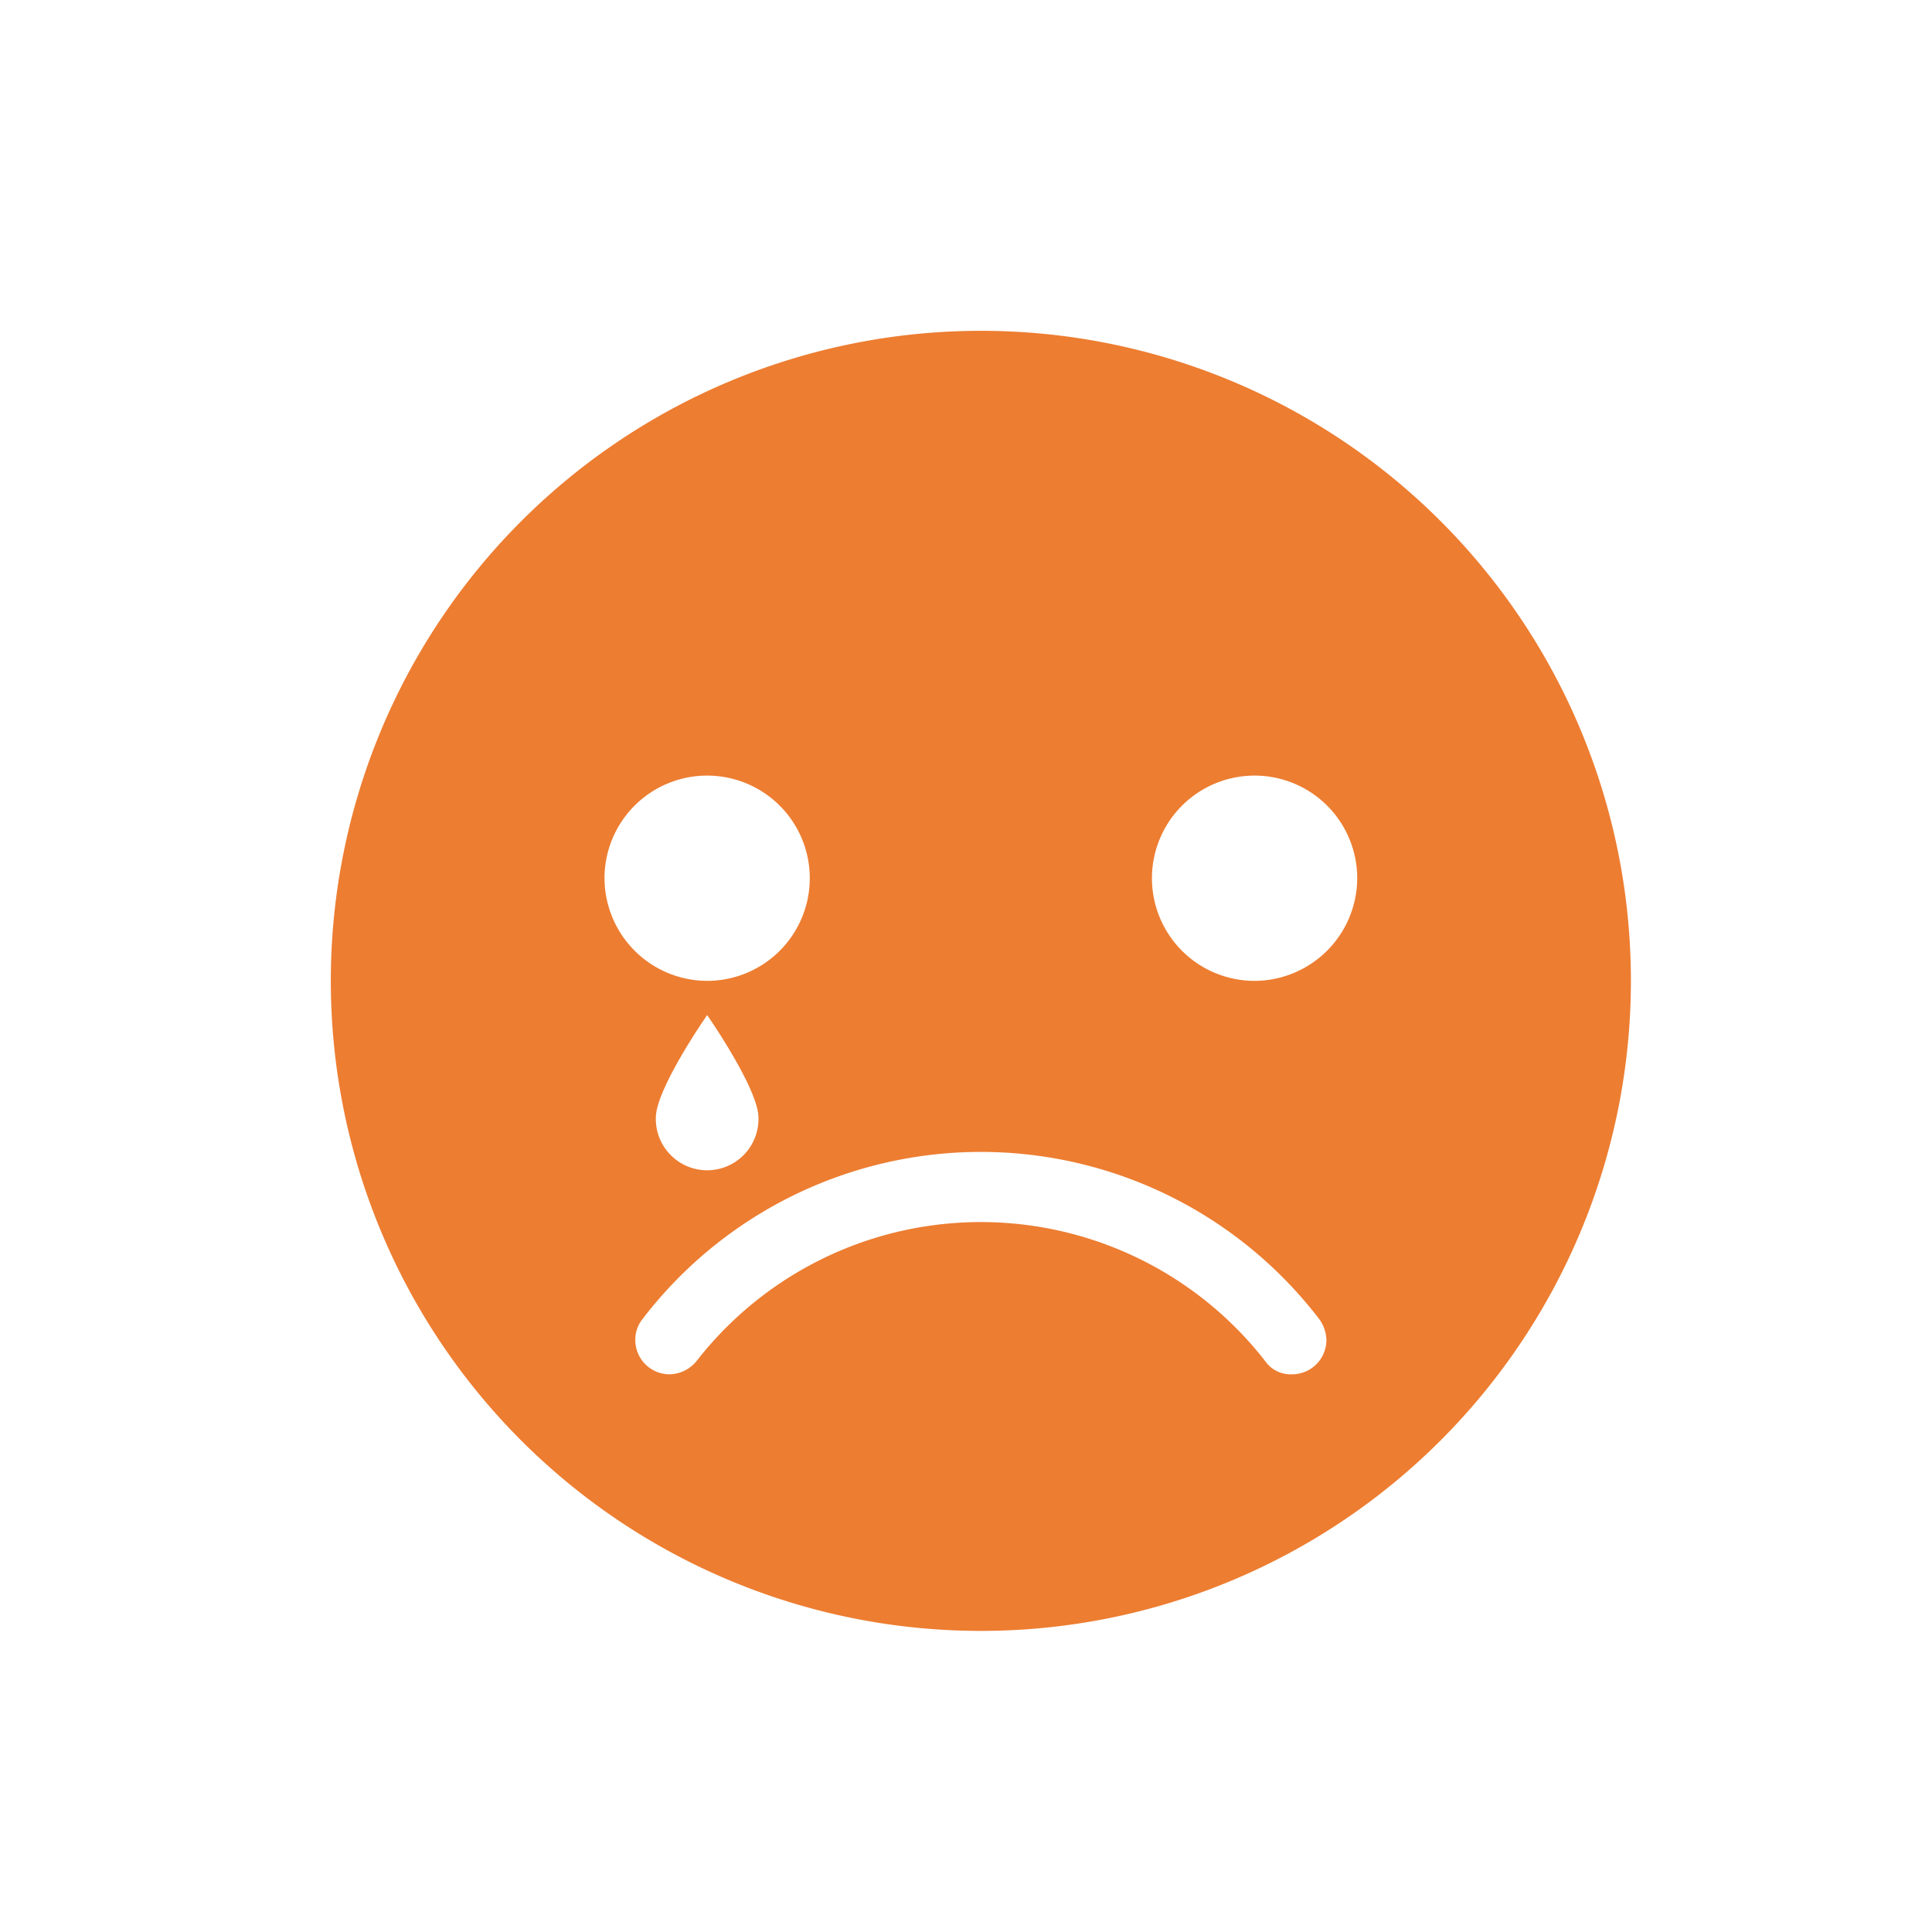 <svg xmlns="http://www.w3.org/2000/svg" xmlns:xlink="http://www.w3.org/1999/xlink" width="65" height="65" viewBox="0 0 65 65">
  <rect x="0" y="0" width="65" height="65" fill="#333333" stroke="none"/>
  <defs>
    <clipPath id="clip-icon90">
      <rect width="65" height="65"/>
    </clipPath>
  </defs>
  <g id="icon90" clip-path="url(#clip-icon90)">
    <rect width="65" height="65" fill="#fff"/>
    <g id="icon75" transform="translate(-99.87 -817.87)">
      <path id="Path_73387" data-name="Path 73387" d="M132.87,829a21.87,21.87,0,1,0,21.87,21.87A21.86,21.86,0,0,0,132.87,829Zm-12.662,18.417a3.453,3.453,0,1,1,3.453,3.453A3.463,3.463,0,0,1,120.208,847.417Zm5.18,8.057a1.727,1.727,0,1,1-3.453,0c0-.978,1.727-3.453,1.727-3.453S125.388,854.5,125.388,855.474Zm17.957,8.633a1.046,1.046,0,0,1-.921-.46,12.121,12.121,0,0,0-19.108,0,1.2,1.2,0,0,1-.921.46,1.154,1.154,0,0,1-1.151-1.151,1.106,1.106,0,0,1,.23-.691,14.332,14.332,0,0,1,22.791,0,1.234,1.234,0,0,1,.23.691A1.154,1.154,0,0,1,143.345,864.107Zm-1.266-13.237a3.453,3.453,0,1,1,3.453-3.453A3.463,3.463,0,0,1,142.079,850.87Z" transform="translate(0 0)" fill="#ed7d31"/>
    </g>
  </g>
</svg>

